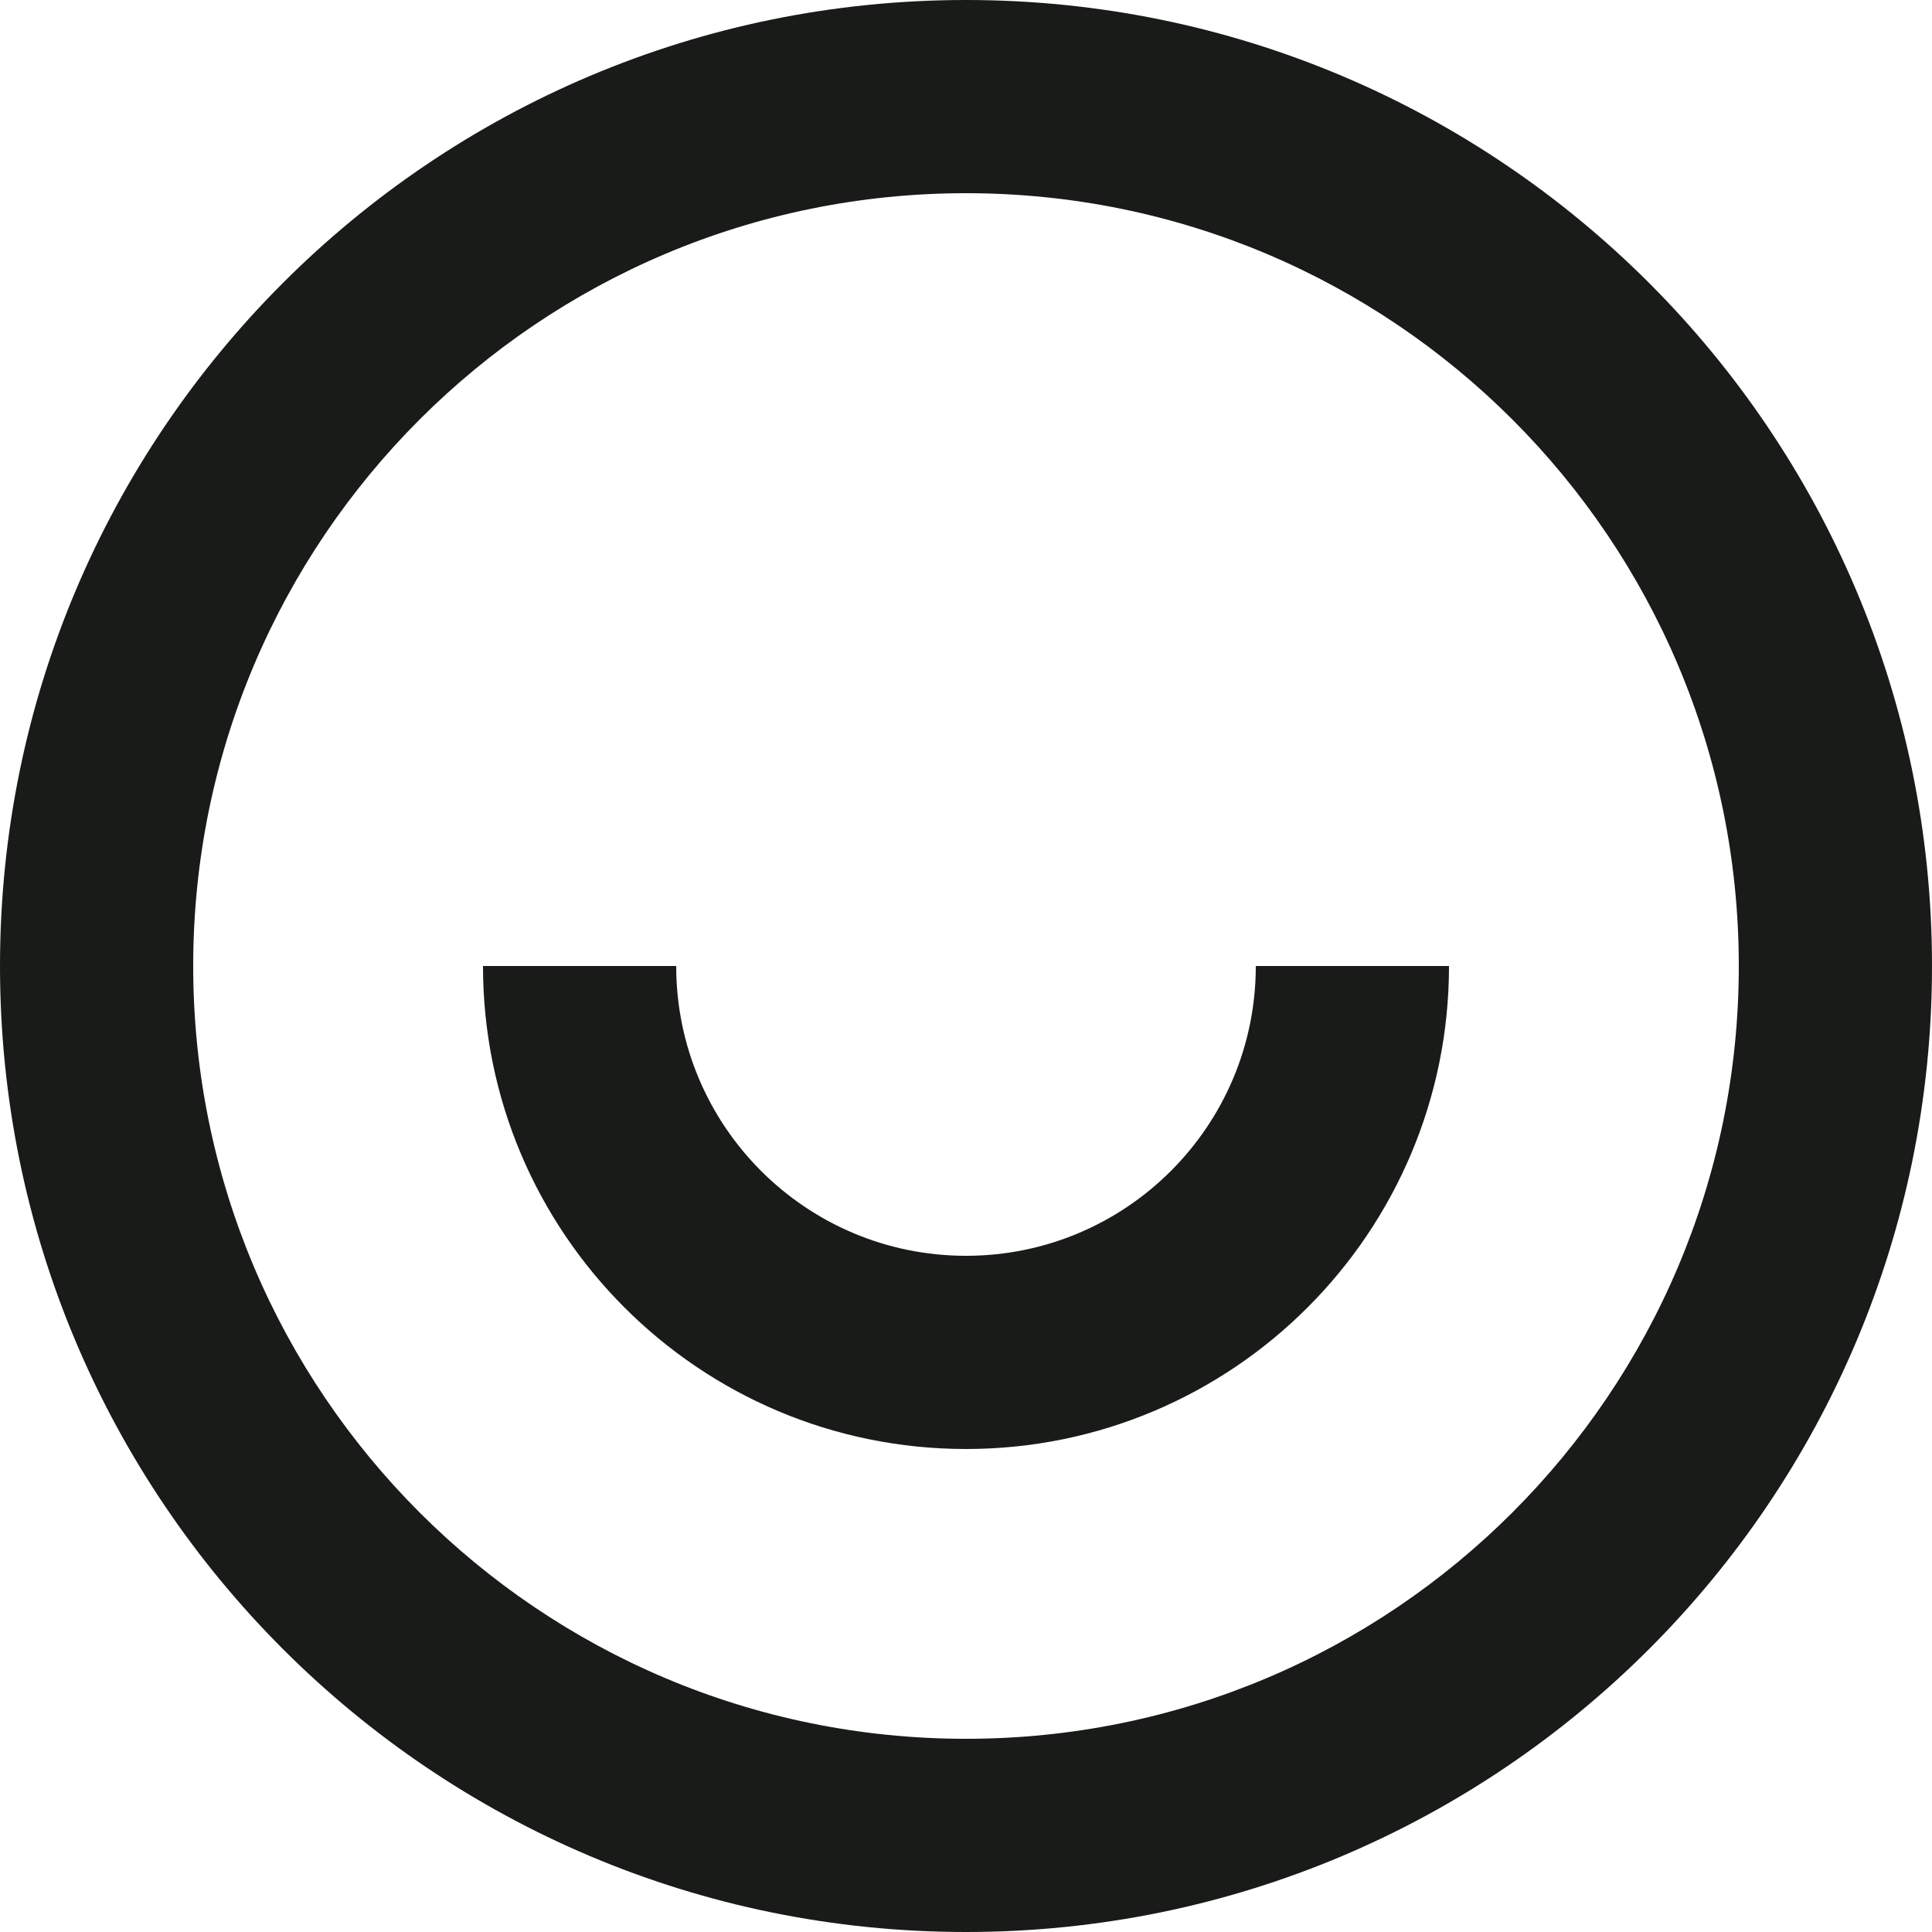 <svg width="20" height="20" viewBox="0 0 20 20" fill="none" xmlns="http://www.w3.org/2000/svg">
<path d="M10 20C4.477 20 0 15.523 0 10C0 4.477 4.477 0 10 0C15.523 0 20 4.477 20 10C20 15.523 15.523 20 10 20ZM10 18C14.418 18 18 14.418 18 10C18 5.582 14.418 2 10 2C5.582 2 2 5.582 2 10C2 14.418 5.582 18 10 18ZM5 10H7C7 11.657 8.343 13 10 13C11.657 13 13 11.657 13 10H15C15 12.761 12.761 15 10 15C7.239 15 5 12.761 5 10Z" fill="#191B19"/>
</svg>
